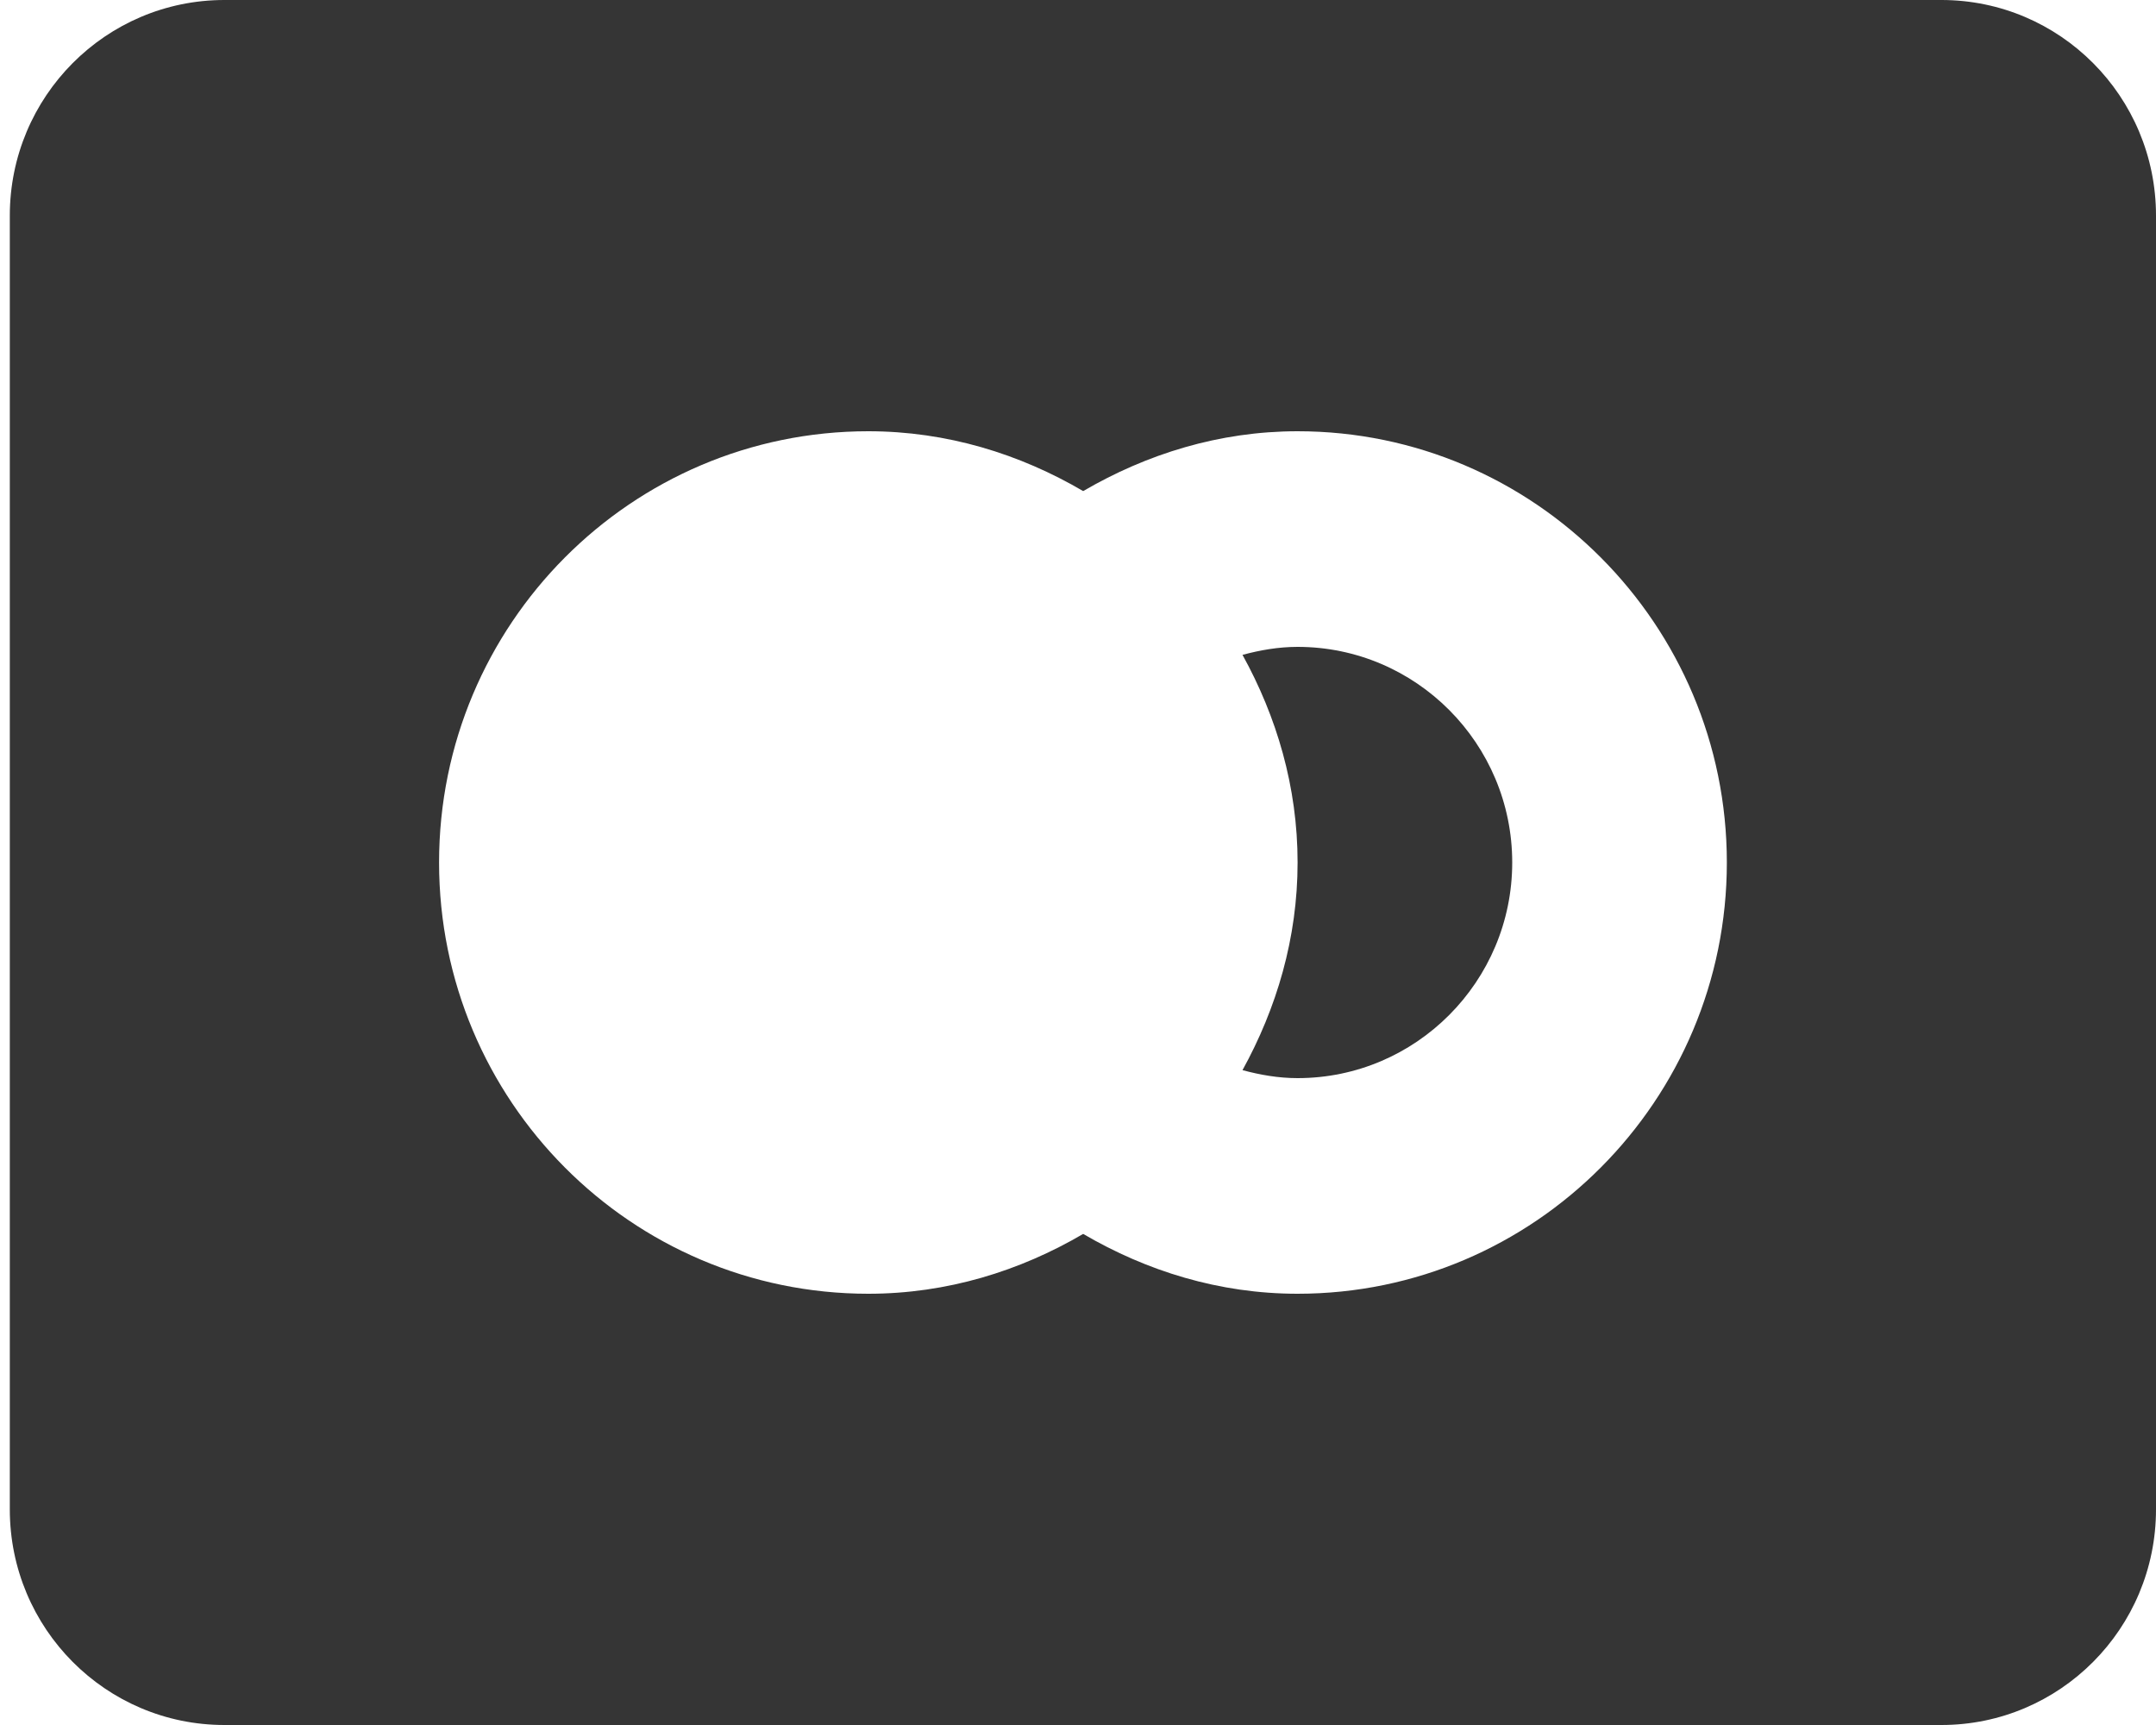 <svg height="16" viewBox="0 0 20 16" width="20" xmlns="http://www.w3.org/2000/svg"><path d="m1.991 0c-1.1 0-1.991.895-1.991 2v12c0 1.105.891 2 1.991 2h15.927c1.1 0 1.991-.895 1.991-2v-12c0-1.105-.891-2-1.991-2zm5.973 4c.73 0 1.406.211 1.993.555.588-.343 1.261-.555 1.989-.555 2.196 0 3.982 1.794 3.982 4s-1.786 4-3.982 4c-.728 0-1.401-.211-1.989-.555-.587.344-1.263.555-1.993.555-2.199 0-3.982-1.791-3.982-4s1.783-4 3.982-4zm3.982 2c-.178 0-.347.03-.511.074.317.574.511 1.224.511 1.926s-.195 1.352-.511 1.926c.164.044.333.074.511.074 1.098 0 1.991-.897 1.991-2s-.893-2-1.991-2z" fill="#353535" transform="translate(.091)"/></svg>
